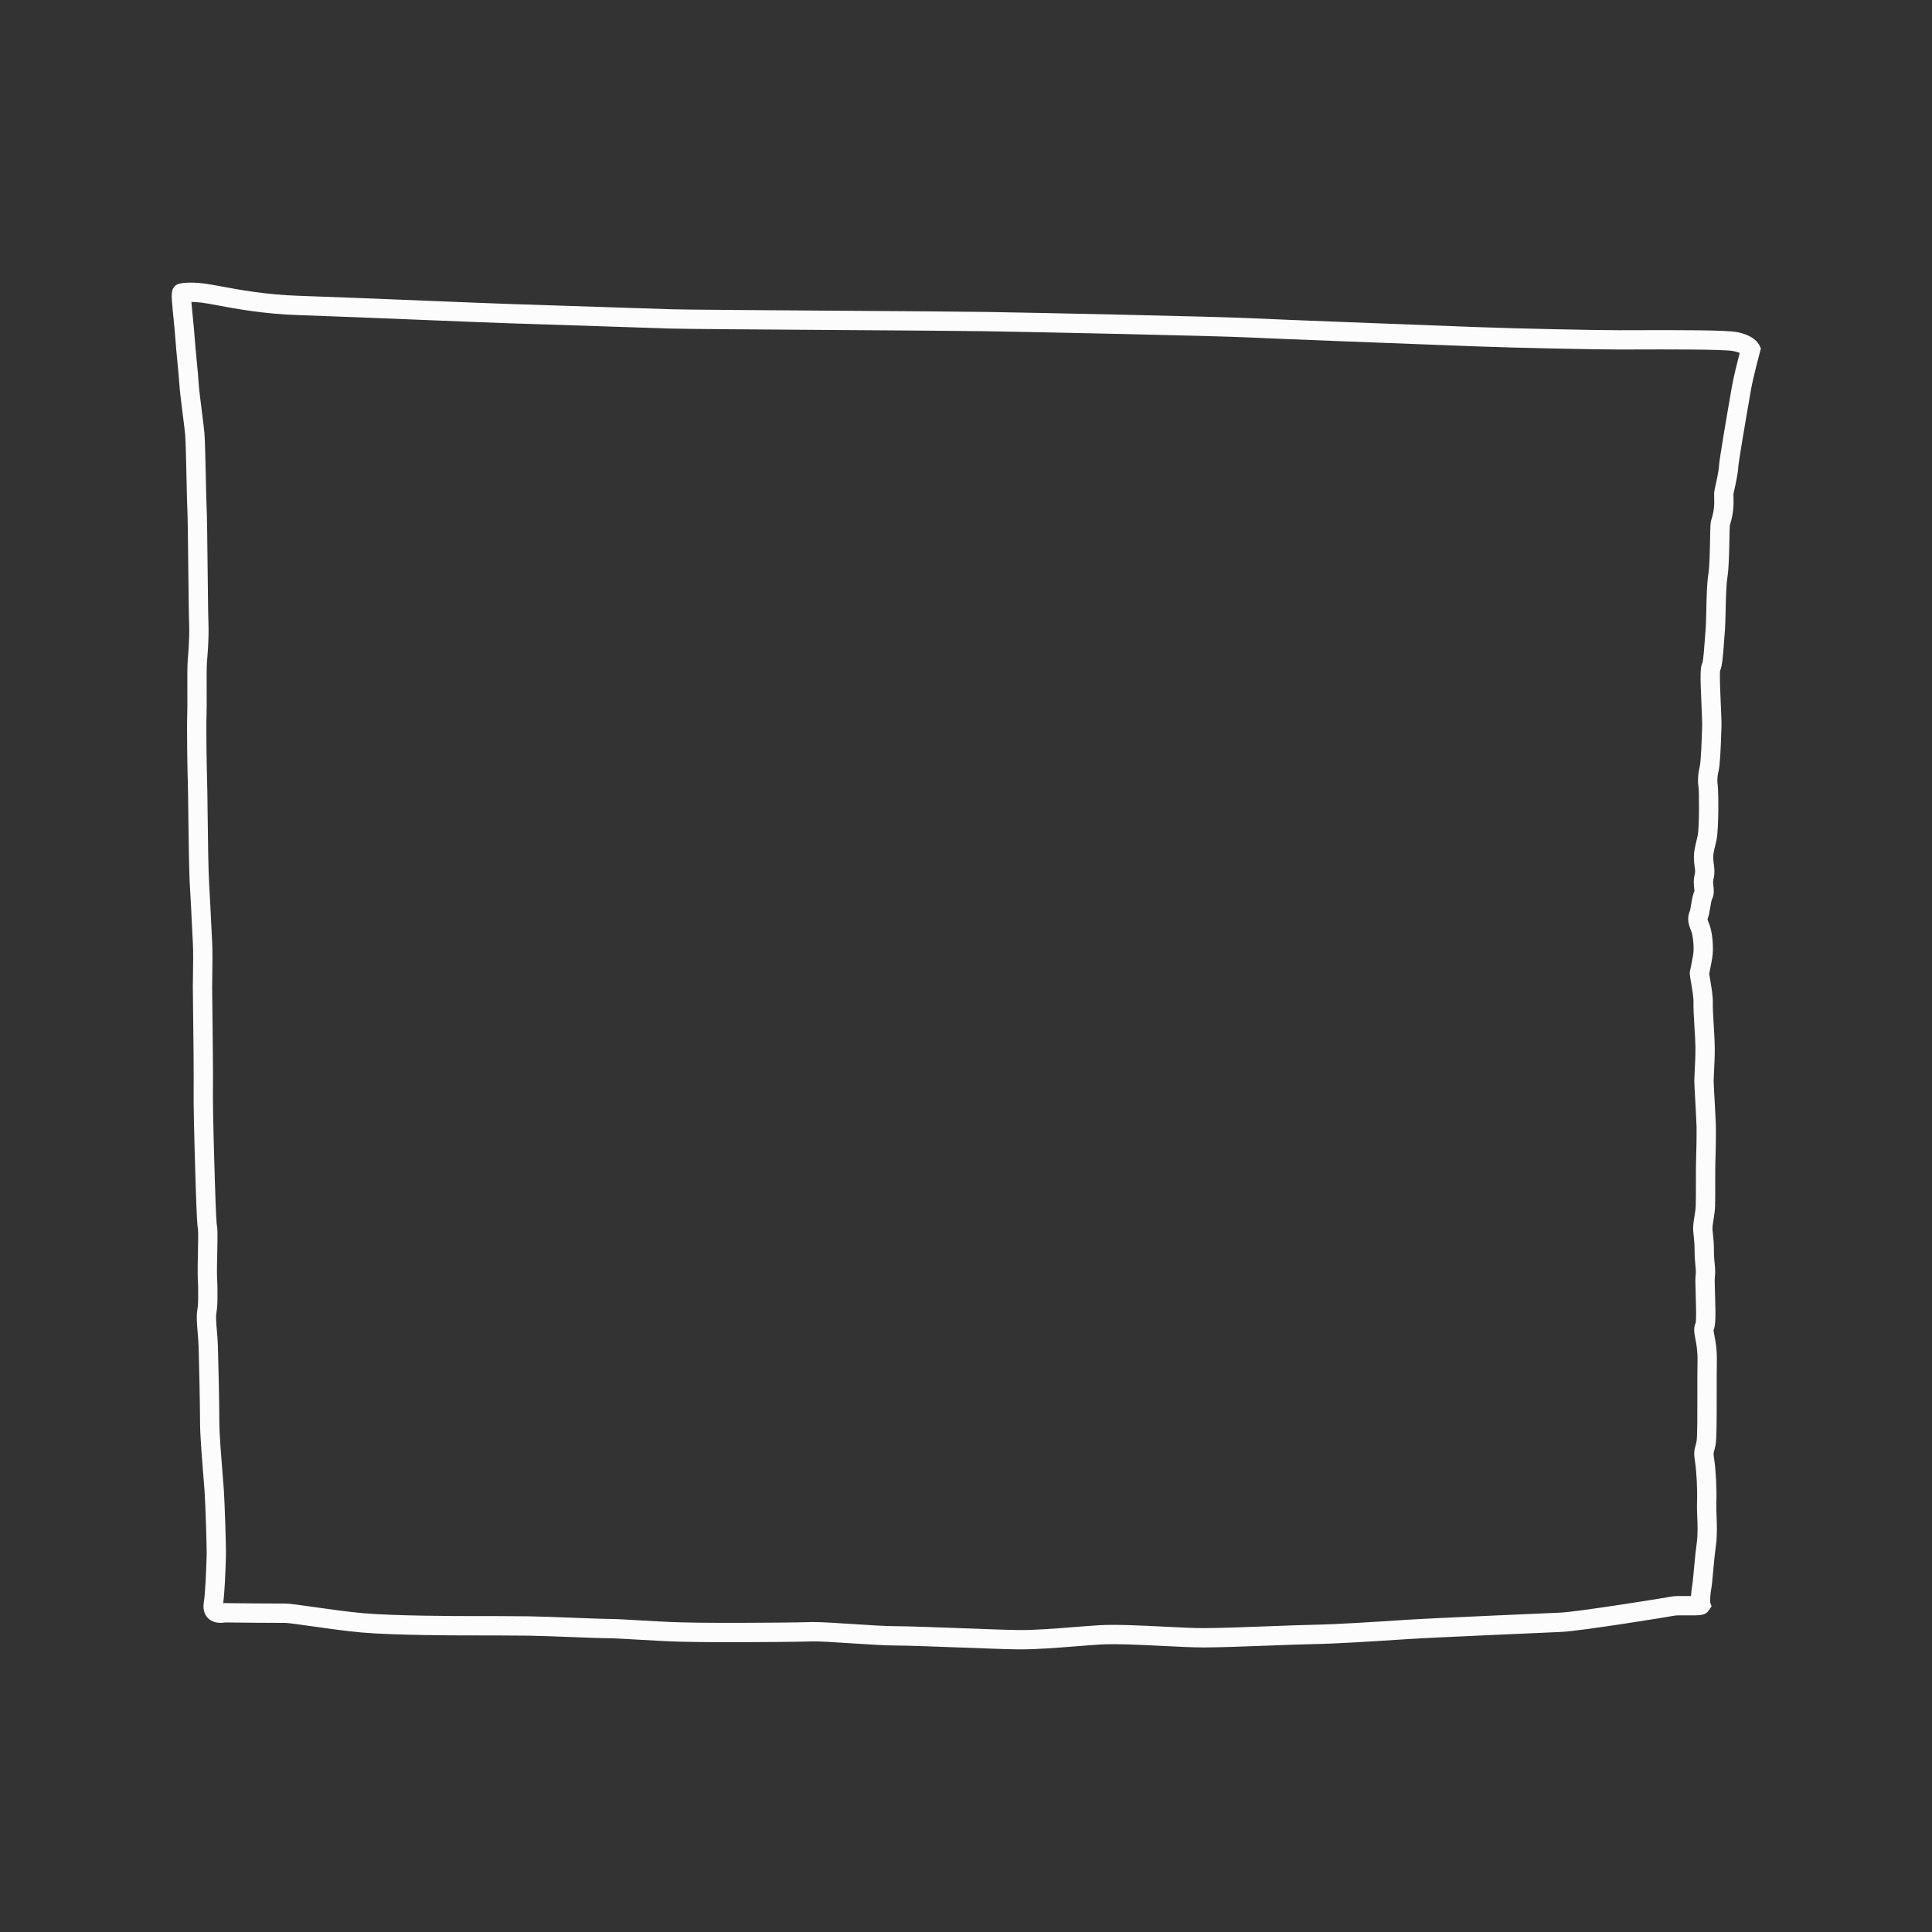 <?xml version="1.0" encoding="utf-8"?>
<!-- Generator: Adobe Illustrator 25.2.1, SVG Export Plug-In . SVG Version: 6.00 Build 0)  -->
<svg version="1.1" id="Capa_1" xmlns="http://www.w3.org/2000/svg" xmlns:xlink="http://www.w3.org/1999/xlink" x="0px" y="0px"
	 viewBox="0 0 500 500" style="enable-background:new 0 0 500 500;" xml:space="preserve">
<rect x="0" y="0" width="500" height="500" fill="#333333" stroke="none"/>
<style type="text/css">
	.st0{fill:#FCFCFC;}
</style>
<g>
	<path class="st0" d="M264.123,426.858c-0.216,0-0.429-0.001-0.64-0.003
		c-2.876-0.03-8.728-0.249-14.923-0.48c-6.783-0.254-13.797-0.517-16.686-0.517
		c-2.841,0-7.337-0.294-11.685-0.578c-4.068-0.266-8.275-0.544-10.028-0.481
		c-3.704,0.123-14.005,0.188-16.896,0.188l-1.674,0.004
		c-3.637,0.007-10.403,0.027-15.835-0.13c-3.317-0.097-7.207-0.323-10.64-0.522
		c-3.214-0.188-5.99-0.349-7.347-0.349c-1.462,0-5.149-0.141-9.419-0.305
		c-4.273-0.163-9.117-0.349-11.66-0.38c-4.966-0.062-12.045-0.062-15.848-0.062
		c-1.922,0-19.017-0.021-27.249-0.757c-4.23-0.379-9.22-1.088-13.229-1.657
		c-2.854-0.405-5.805-0.824-6.538-0.824c-2.026,0-12.993-0.057-15.59-0.117
		c-0.896,0.164-2.831,0.314-4.266-0.984c-0.619-0.561-1.603-1.847-1.232-4.159
		c0.414-2.585,0.609-8.276,0.704-11.011l0.035-0.998
		c0.075-1.999-0.316-13.636-0.536-16.839c-0.052-0.757-0.151-1.977-0.27-3.442
		c-0.358-4.409-0.898-11.072-0.898-14.248c0-3.954-0.246-15.892-0.372-19.635
		c-0.045-1.339-0.153-2.623-0.257-3.864c-0.184-2.191-0.342-4.084-0.083-5.607
		c0.239-1.403,0.229-2.793,0.218-4.403L51.276,333.625
		c0-0.997-0.02-1.336-0.044-1.754c-0.027-0.456-0.059-0.995-0.08-2.358
		c-0.017-1.041,0.021-2.806,0.061-4.674c0.05-2.362,0.125-5.932,0.026-6.646
		c-0.166-0.735-0.343-3.151-0.625-12.317l-0.016-0.509
		c-0.374-12.074-0.537-19.997-0.484-23.549c0.058-3.919-0.073-14.678-0.151-21.105
		c-0.033-2.692-0.057-4.703-0.057-5.302c0-0.563,0.014-1.464,0.03-2.535
		c0.042-2.721,0.105-6.832-0.025-8.822c-0.08-1.219-0.159-2.95-0.253-4.988
		c-0.125-2.716-0.28-6.098-0.495-9.463c-0.251-3.939-0.355-12.774-0.431-19.226
		c-0.039-3.27-0.072-6.094-0.113-7.359c-0.13-3.98-0.292-15.014-0.165-17.917
		c0.052-1.204,0.043-3.529,0.033-5.991c-0.013-3.248-0.027-6.607,0.096-8.282
		c0.01-0.111,0.526-5.54,0.369-9.302c-0.083-1.978-0.152-8.194-0.225-14.774
		c-0.073-6.563-0.148-13.351-0.23-14.695c-0.074-1.221-0.143-4.417-0.223-8.118
		c-0.097-4.462-0.217-10.015-0.352-11.459c-0.099-1.062-0.348-3.033-0.612-5.121
		c-0.399-3.153-0.812-6.415-0.89-7.936c-0.059-1.147-0.269-3.314-0.492-5.609
		c-0.23-2.376-0.469-4.833-0.566-6.45c-0.064-1.071-0.244-2.868-0.418-4.606
		c-0.164-1.635-0.331-3.305-0.426-4.574c-0.151-2.02-0.308-4.107,1.786-4.73
		l0.021-0.006c0.352-0.101,2.319-0.58,6.473-0.08
		c1.121,0.136,2.555,0.403,4.372,0.741c4.67,0.869,11.728,2.183,20.222,2.449
		c6.54,0.206,20.414,0.768,32.655,1.264c10.201,0.413,19.01,0.77,21.89,0.854
		c3.506,0.102,13.859,0.446,23.535,0.768c8.024,0.267,15.582,0.518,18.377,0.602
		c3.297,0.1,23.389,0.238,42.819,0.372c17.01,0.117,33.076,0.227,38.534,0.313
		c12.344,0.195,59.519,1.19,68.395,1.622c7.87,0.383,40.14,1.602,53.919,2.123
		l4.777,0.181c10.069,0.382,30.549,0.808,36.833,0.808
		c1.005,0,2.346-0.004,3.907-0.01c11.822-0.042,23.61-0.037,26.438,0.487
		c4.273,0.792,5.551,2.803,5.841,3.401l0.407,0.839l-0.242,0.901
		c-0.018,0.065-1.763,6.573-2.317,9.746c-1.945,11.12-3.235,18.966-3.287,19.989
		c-0.075,1.589-0.639,4.262-1.18,6.667l-0.08,0.357
		c-0.007,0.084,0.004,0.503,0.014,0.84c0.041,1.508,0.108,4.017-0.944,7.263
		c-0.062,0.559-0.095,2.388-0.122,3.874c-0.06,3.205-0.134,7.194-0.496,9.498
		c-0.325,2.067-0.402,5.533-0.471,8.59c-0.048,2.116-0.092,4.114-0.214,5.555
		c-0.065,0.773-0.126,1.628-0.188,2.499c-0.308,4.314-0.505,6.42-1.034,7.641
		c-0.151,1.268,0.07,6.208,0.192,8.91c0.111,2.484,0.199,4.446,0.167,5.402
		l-0.033,1.01c-0.172,5.435-0.355,9.123-0.743,10.708
		c-0.421,1.721-0.288,2.977-0.212,3.438c0.212,1.269,0.344,11.487-0.318,14.413
		c-0.114,0.504-0.222,0.956-0.32,1.37c-0.38,1.594-0.571,2.395-0.494,3.562
		c0.033,0.517,0.092,0.936,0.145,1.316c0.148,1.082,0.302,2.201-0.131,3.936
		c-0.115,0.46-0.054,0.999,0.018,1.622c0.114,1,0.256,2.244-0.39,3.49
		c-0.147,0.326-0.342,1.523-0.446,2.166c-0.208,1.282-0.352,2.103-0.66,2.783
		c-0.031,0.085-0.046,0.336,0.351,1.253c0.876,2.023,1.281,6.384,0.834,8.974
		c-0.091,0.522-0.502,2.87-0.78,4.06c0.048,0.338,0.149,0.924,0.233,1.417
		c0.323,1.875,0.766,4.444,0.705,6.181c-0.04,1.186,0.099,3.455,0.232,5.65
		c0.122,1.99,0.248,4.049,0.268,5.65c0.028,2.294-0.106,4.916-0.205,6.83
		c-0.047,0.897-0.085,1.601-0.085,1.96c0,0.475,0.137,2.975,0.258,5.18
		c0.147,2.688,0.3,5.468,0.322,6.559c0.042,2.086-0.039,7.175-0.127,9.052
		c-0.038,0.834-0.038,3.269-0.038,5.623c0,2.57,0,4.998-0.044,6.145
		c-0.044,1.16-0.23,2.328-0.396,3.357c-0.156,0.975-0.318,1.981-0.274,2.539
		c0.033,0.414,0.075,0.805,0.119,1.209c0.123,1.148,0.263,2.45,0.263,4.592
		c0,1.115,0.089,2.054,0.174,2.961c0.119,1.254,0.23,2.438,0.05,3.702
		c-0.064,0.501,0.005,2.708,0.056,4.32c0.185,5.887,0.157,8.067-0.387,9.322
		c0.012,0.257,0.122,0.826,0.213,1.293c0.284,1.458,0.713,3.661,0.641,6.935
		c-0.044,2.016-0.041,4.994-0.037,8.147c0.008,7.325-0.008,11.88-0.3,13.368
		c-0.136,0.696-0.268,1.162-0.376,1.544c-0.163,0.572-0.192,0.675,0.02,2.031
		c0.438,2.807,0.698,7.972,0.567,11.278c-0.041,1.055,0.006,2.245,0.056,3.506
		c0.093,2.344,0.197,4.999-0.201,7.903c-0.3,2.188-0.526,4.682-0.709,6.686
		c-0.183,2.009-0.315,3.46-0.476,4.286c-0.213,1.092-0.305,2.844-0.274,3.456
		l0.367,1.008l-0.762,1.115c-0.896,1.271-2.082,1.269-5.601,1.235
		c-1.001-0.006-2.675-0.02-3.102,0.055c-1.034,0.227-24.762,4.066-29.565,4.244
		c-0.311,0.014-32.562,1.395-39.247,1.824l-2.442,0.157
		c-6.776,0.44-16.058,1.043-22.081,1.155c-2.773,0.051-7.021,0.21-11.52,0.378
		c-6.488,0.242-13.197,0.493-17.173,0.493c-2.729,0-6.467-0.188-10.425-0.386
		c-5.79-0.291-12.35-0.617-16.382-0.366c-2.121,0.134-4.349,0.31-6.591,0.485
		C273.251,426.468,268.284,426.858,264.123,426.858z M210.685,419.791
		c2.171,0,5.903,0.244,9.831,0.5c4.268,0.279,8.681,0.567,11.359,0.567
		c2.982,0,10.043,0.265,16.872,0.52c6.162,0.23,11.98,0.448,14.788,0.478
		c4.081,0.049,9.185-0.361,14.135-0.75c2.269-0.179,4.521-0.355,6.668-0.491
		c4.312-0.269,10.735,0.051,16.947,0.362c3.893,0.195,7.57,0.38,10.174,0.38
		c3.882,0,10.844-0.261,16.986-0.49c4.521-0.169,8.793-0.328,11.613-0.381
		c5.908-0.109,15.122-0.708,21.851-1.145l2.445-0.158
		c6.737-0.433,38.039-1.772,39.368-1.83c4.33-0.16,27.681-3.914,28.718-4.137
		c0.824-0.181,2.126-0.183,4.186-0.165c0.302,0.002,0.651,0.005,1.001,0.005
		c0.086-1.291,0.269-2.493,0.323-2.774c0.112-0.577,0.254-2.136,0.404-3.785
		c0.187-2.055,0.42-4.612,0.735-6.912c0.338-2.468,0.247-4.785,0.158-7.025
		c-0.054-1.362-0.104-2.648-0.056-3.901c0.118-2.99-0.12-7.808-0.511-10.31
		c-0.347-2.219-0.239-2.94,0.11-4.17c0.08-0.281,0.179-0.625,0.279-1.138
		c0.219-1.118,0.211-7.908,0.206-12.401c-0.004-3.184-0.007-6.19,0.039-8.263
		c0.06-2.736-0.293-4.548-0.551-5.87c-0.278-1.435-0.543-2.792,0.072-4.163
		c0.208-1.033,0.081-5.062,0.012-7.25c-0.086-2.74-0.129-4.332-0.007-5.185
		c0.097-0.677,0.02-1.492-0.078-2.525c-0.092-0.975-0.196-2.08-0.196-3.431
		c0-1.874-0.119-2.984-0.234-4.058c-0.049-0.451-0.095-0.887-0.132-1.35
		c-0.091-1.153,0.109-2.402,0.321-3.724c0.149-0.933,0.305-1.897,0.337-2.755
		c0.04-1.053,0.04-3.545,0.04-5.956c0-2.522,0-4.904,0.044-5.855
		c0.082-1.769,0.162-6.752,0.123-8.717c-0.021-1.005-0.178-3.864-0.316-6.388
		c-0.165-3.002-0.266-4.871-0.266-5.453c0-0.406,0.039-1.202,0.091-2.217
		c0.096-1.848,0.226-4.377,0.199-6.512c-0.018-1.48-0.14-3.477-0.258-5.407
		c-0.148-2.418-0.288-4.703-0.238-6.127c0.042-1.223-0.366-3.593-0.636-5.161
		c-0.341-1.978-0.433-2.51-0.217-3.231c0.063-0.221,0.343-1.521,0.764-3.946
		c0.317-1.838-0.078-5.169-0.496-6.136c-0.69-1.597-1.206-3.344-0.314-5.307
		c0.062-0.183,0.191-0.985,0.278-1.516c0.204-1.259,0.415-2.559,0.869-3.52
		c0.001-0.174-0.037-0.511-0.066-0.767c-0.1-0.871-0.235-2.063,0.1-3.402
		c0.198-0.797,0.148-1.162,0.027-2.043c-0.066-0.483-0.138-1.016-0.181-1.671
		c-0.125-1.918,0.188-3.231,0.621-5.047c0.095-0.396,0.197-0.828,0.307-1.312
		c0.487-2.153,0.394-11.415,0.258-12.527c-0.152-0.912-0.326-2.883,0.292-5.41
		c0.342-1.396,0.531-7.412,0.604-9.677l0.033-1.024
		c0.025-0.758-0.067-2.821-0.165-5.006c-0.372-8.272-0.348-10.05,0.225-11.151
		c0.258-0.83,0.487-4.044,0.625-5.98c0.063-0.893,0.127-1.77,0.193-2.563
		c0.108-1.288,0.151-3.21,0.197-5.247c0.075-3.371,0.153-6.857,0.53-9.254
		c0.309-1.965,0.383-5.924,0.436-8.814c0.068-3.683,0.104-4.537,0.326-5.204
		c0.829-2.487,0.778-4.347,0.742-5.705c-0.021-0.763-0.039-1.422,0.104-2.062
		l0.083-0.369c0.273-1.213,0.998-4.438,1.063-5.807
		c0.077-1.625,1.867-12.106,3.355-20.613c0.424-2.418,1.433-6.422,2.004-8.623
		c-0.374-0.165-0.915-0.345-1.677-0.487c-2.605-0.482-18.078-0.429-25.512-0.404
		c-1.567,0.006-2.915,0.01-3.924,0.01c-6.322,0-26.908-0.427-37.022-0.812
		l-4.776-0.181c-13.788-0.521-46.076-1.741-53.973-2.125
		c-8.832-0.43-55.907-1.422-68.23-1.617c-5.437-0.085-21.492-0.196-38.49-0.312
		c-19.459-0.133-39.58-0.271-42.936-0.373
		c-2.797-0.085-10.361-0.336-18.392-0.603c-9.667-0.321-20.011-0.665-23.515-0.767
		c-2.908-0.085-11.73-0.442-21.947-0.856c-12.23-0.496-26.092-1.057-32.609-1.262
		c-8.875-0.278-16.16-1.634-20.98-2.531c-1.729-0.322-3.094-0.576-4.057-0.692
		c-1.098-0.133-1.981-0.181-2.667-0.188c0.103,1.255,0.265,2.873,0.389,4.116
		c0.188,1.869,0.364,3.634,0.435,4.805c0.091,1.525,0.325,3.936,0.551,6.267
		c0.228,2.353,0.444,4.576,0.508,5.836c0.068,1.334,0.487,4.644,0.857,7.564
		c0.27,2.129,0.524,4.14,0.63,5.285c0.151,1.621,0.263,6.803,0.372,11.813
		c0.076,3.498,0.147,6.801,0.216,7.924c0.089,1.469,0.162,8.013,0.238,14.942
		c0.069,6.254,0.141,12.721,0.221,14.622c0.171,4.11-0.36,9.698-0.383,9.934
		c-0.104,1.425-0.09,4.833-0.078,7.838c0.01,2.523,0.02,4.907-0.038,6.229
		c-0.119,2.748,0.043,13.721,0.167,17.537c0.043,1.317,0.075,4.03,0.115,7.463
		c0.075,6.396,0.178,15.156,0.421,18.965c0.217,3.411,0.374,6.816,0.5,9.553
		c0.091,1.998,0.169,3.696,0.247,4.891c0.143,2.191,0.081,6.257,0.035,9.226
		c-0.016,1.039-0.03,1.911-0.03,2.458c0,0.591,0.024,2.58,0.057,5.241
		c0.079,6.453,0.21,17.254,0.15,21.24c-0.036,2.39,0.02,8.375,0.482,23.32
		l0.015,0.479c0.277,9.002,0.45,11.079,0.529,11.519
		c0.185,0.83,0.181,2.574,0.072,7.734c-0.039,1.821-0.075,3.541-0.061,4.49
		c0.02,1.238,0.048,1.729,0.072,2.143c0.029,0.488,0.053,0.884,0.053,2.048
		l0.005,1.038c0.012,1.769,0.023,3.439-0.29,5.275
		c-0.153,0.899-0.012,2.576,0.136,4.351c0.104,1.242,0.222,2.65,0.271,4.114
		c0.13,3.867,0.375,15.722,0.375,19.803c0,2.973,0.531,9.515,0.882,13.843
		c0.122,1.493,0.222,2.735,0.275,3.506c0.208,3.042,0.631,15.058,0.543,17.369
		l-0.034,0.981c-0.098,2.838-0.273,7.947-0.669,10.976l0.325,0.001
		c1.754,0.061,13.679,0.123,15.732,0.123c1.037,0,3.196,0.3,7.241,0.874
		c3.952,0.562,8.871,1.26,12.972,1.627c8.016,0.717,24.904,0.737,26.803,0.737
		c3.814,0,10.913,0,15.911,0.062c2.607,0.033,7.274,0.211,11.788,0.384
		c4.043,0.154,7.862,0.301,9.229,0.301c1.502,0,4.345,0.165,7.637,0.357
		c3.398,0.197,7.25,0.421,10.495,0.516c5.352,0.155,12.067,0.135,15.676,0.128
		l1.688-0.004c2.87,0,13.08-0.064,16.73-0.187
		C210.203,419.794,210.433,419.791,210.685,419.791z M445.178,173.466v0V173.466z
		 M440.65,171.454c-0.011,0.02-0.023,0.041-0.036,0.064
		C440.626,171.497,440.639,171.475,440.65,171.454z M447.645,136.059
		c-0.004,0.013-0.009,0.027-0.013,0.04
		C447.636,136.087,447.64,136.073,447.645,136.059z M450.977,91.792c0,0,0,0,0,0
		C450.977,91.792,450.977,91.792,450.977,91.792z"/>
</g>
</svg>
